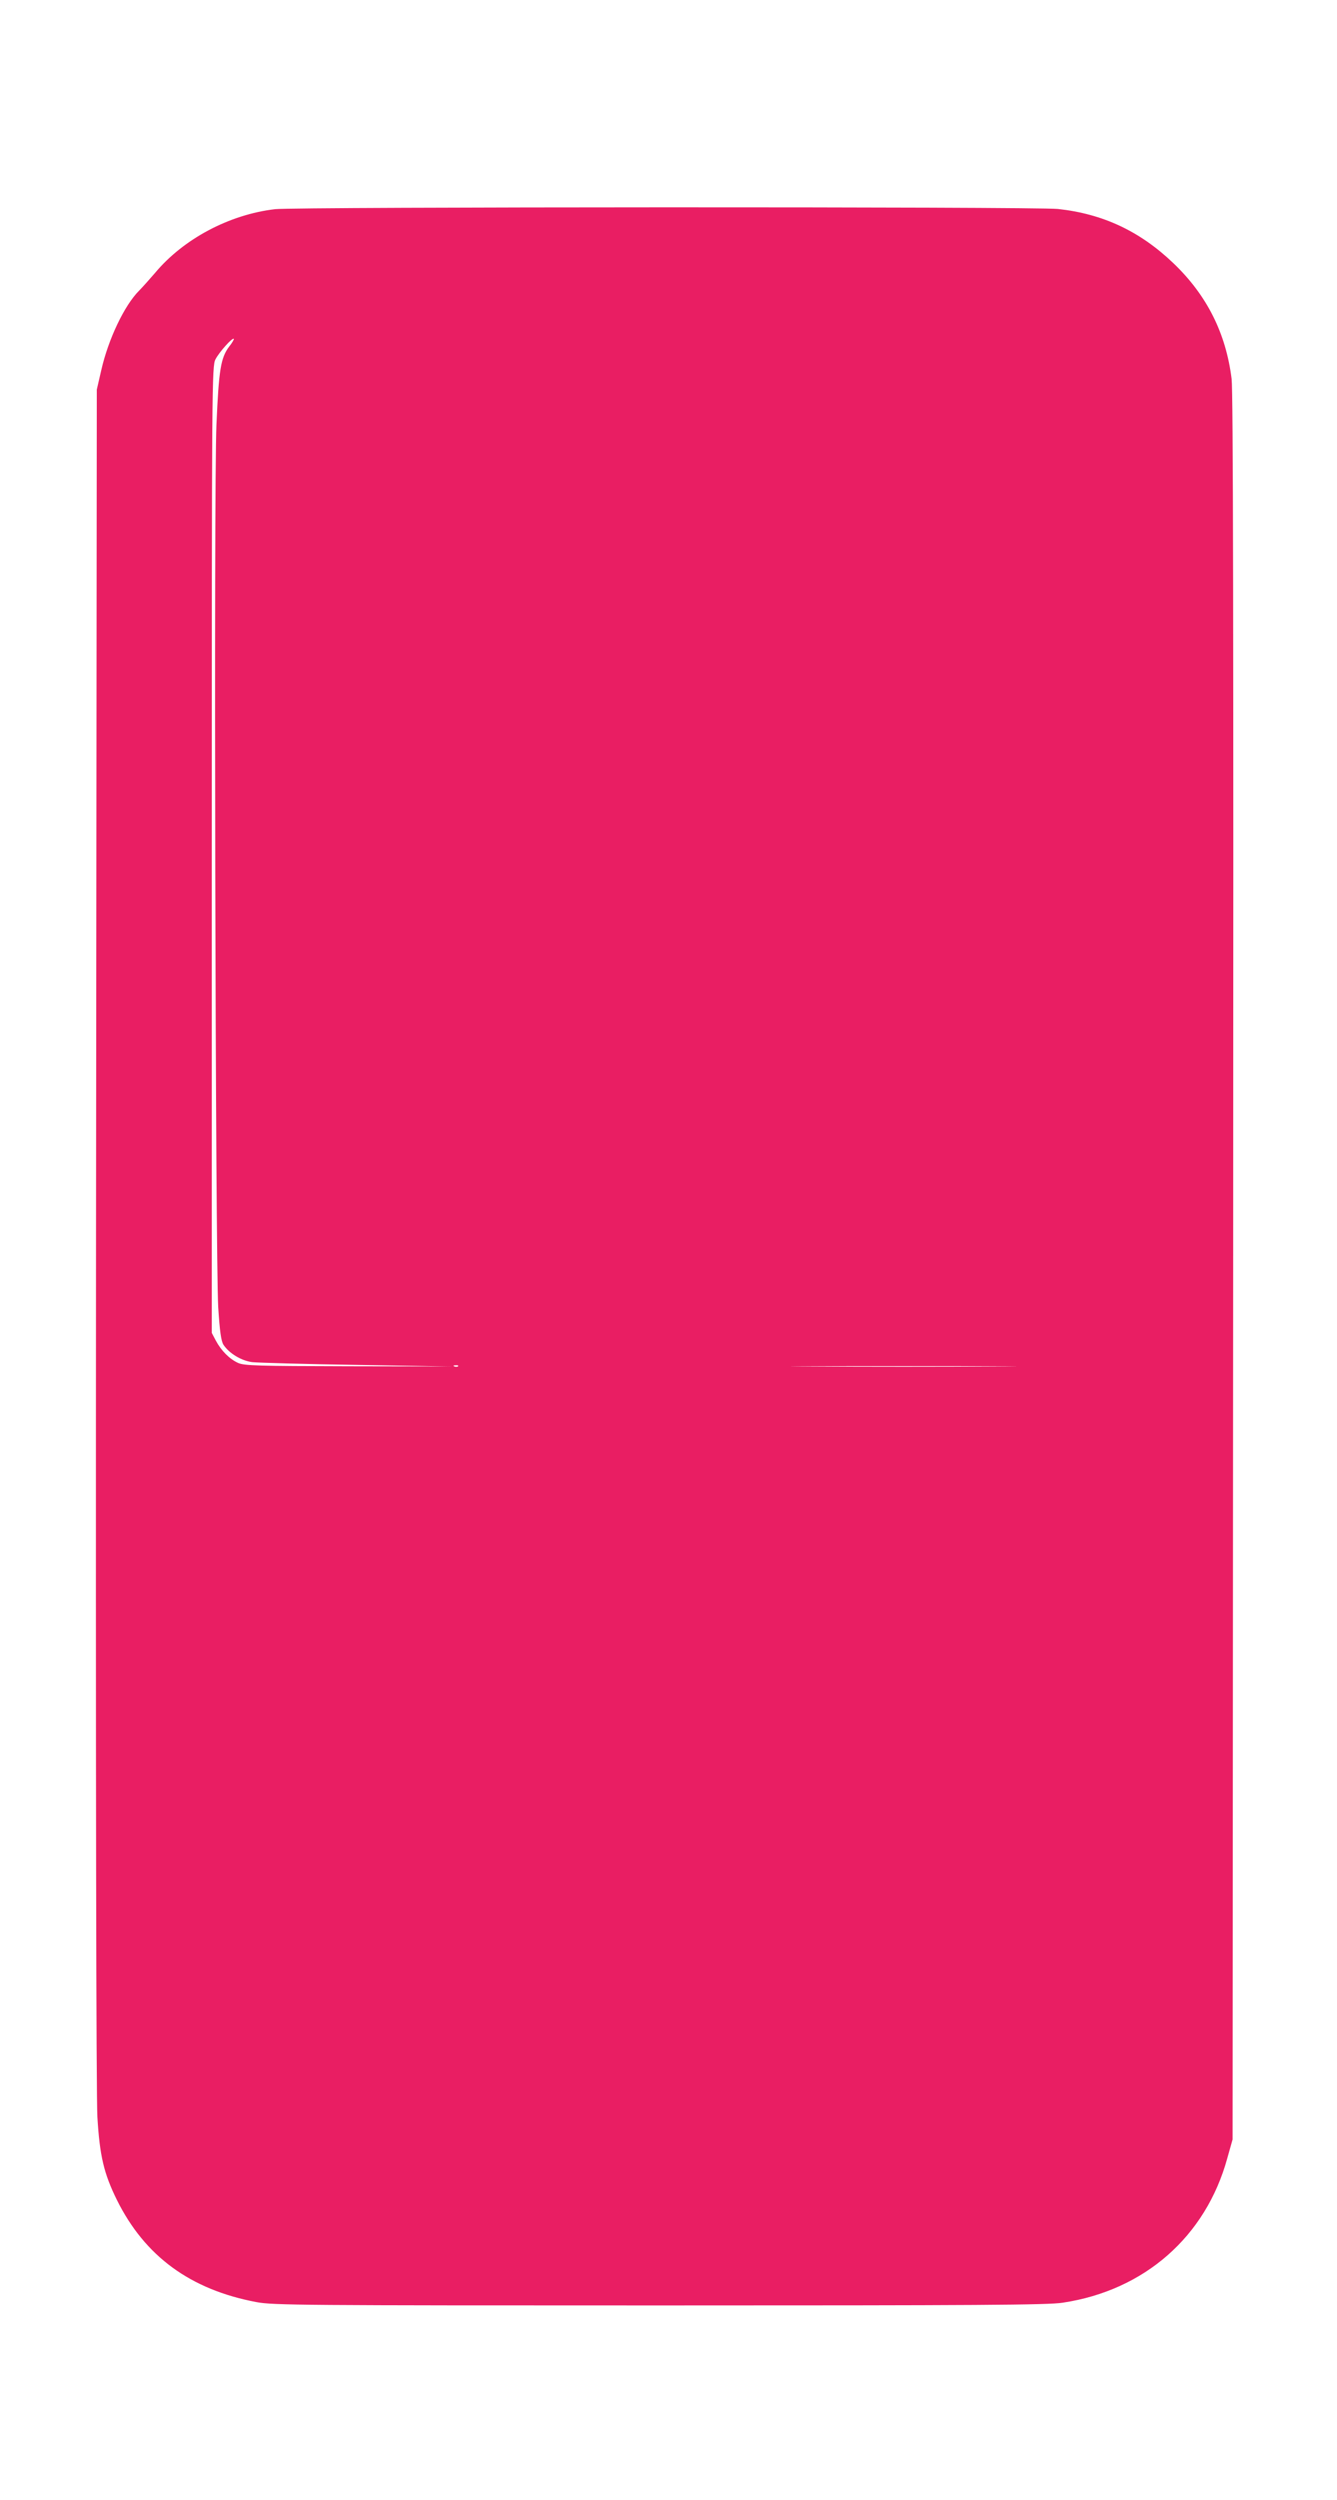<?xml version="1.0" standalone="no"?>
<!DOCTYPE svg PUBLIC "-//W3C//DTD SVG 20010904//EN"
 "http://www.w3.org/TR/2001/REC-SVG-20010904/DTD/svg10.dtd">
<svg version="1.0" xmlns="http://www.w3.org/2000/svg"
 width="685pt" height="1280pt" viewBox="0 0 685 1280"
 preserveAspectRatio="xMidYMid meet">
<g transform="translate(0,1280) scale(0.1,-0.1)"
fill="#e91e63" stroke="none">
<path d="M1410 11729 c-234 -27 -470 -152 -616 -327 -27 -31 -63 -72 -81 -90
-76 -76 -158 -249 -194 -407 l-23 -100 -4 -4340 c-2 -2746 1 -4401 7 -4505 12
-200 33 -289 100 -425 143 -288 376 -459 715 -523 84 -16 236 -17 2066 -17
1620 0 1991 2 2065 14 419 63 733 339 843 740 l27 96 3 4460 c2 3317 0 4484
-8 4555 -29 234 -127 429 -299 593 -172 164 -361 252 -591 277 -118 12 -3902
11 -4010 -1z m-236 -704 c-43 -57 -53 -119 -65 -400 -14 -327 -5 -4270 9
-4518 8 -125 15 -174 27 -193 29 -44 92 -82 148 -89 29 -3 270 -10 537 -14
l485 -8 -530 1 c-464 1 -534 3 -565 17 -44 20 -86 62 -114 114 l-21 40 0 2475
c0 2394 1 2476 19 2510 19 37 87 113 94 105 2 -2 -8 -20 -24 -40z m1173 -5221
c-3 -3 -12 -4 -19 -1 -8 3 -5 6 6 6 11 1 17 -2 13 -5z m2750 -1 c-257 -2 -677
-2 -935 0 -257 1 -46 2 468 2 514 0 725 -1 467 -2z"/>
</g>
</svg>
